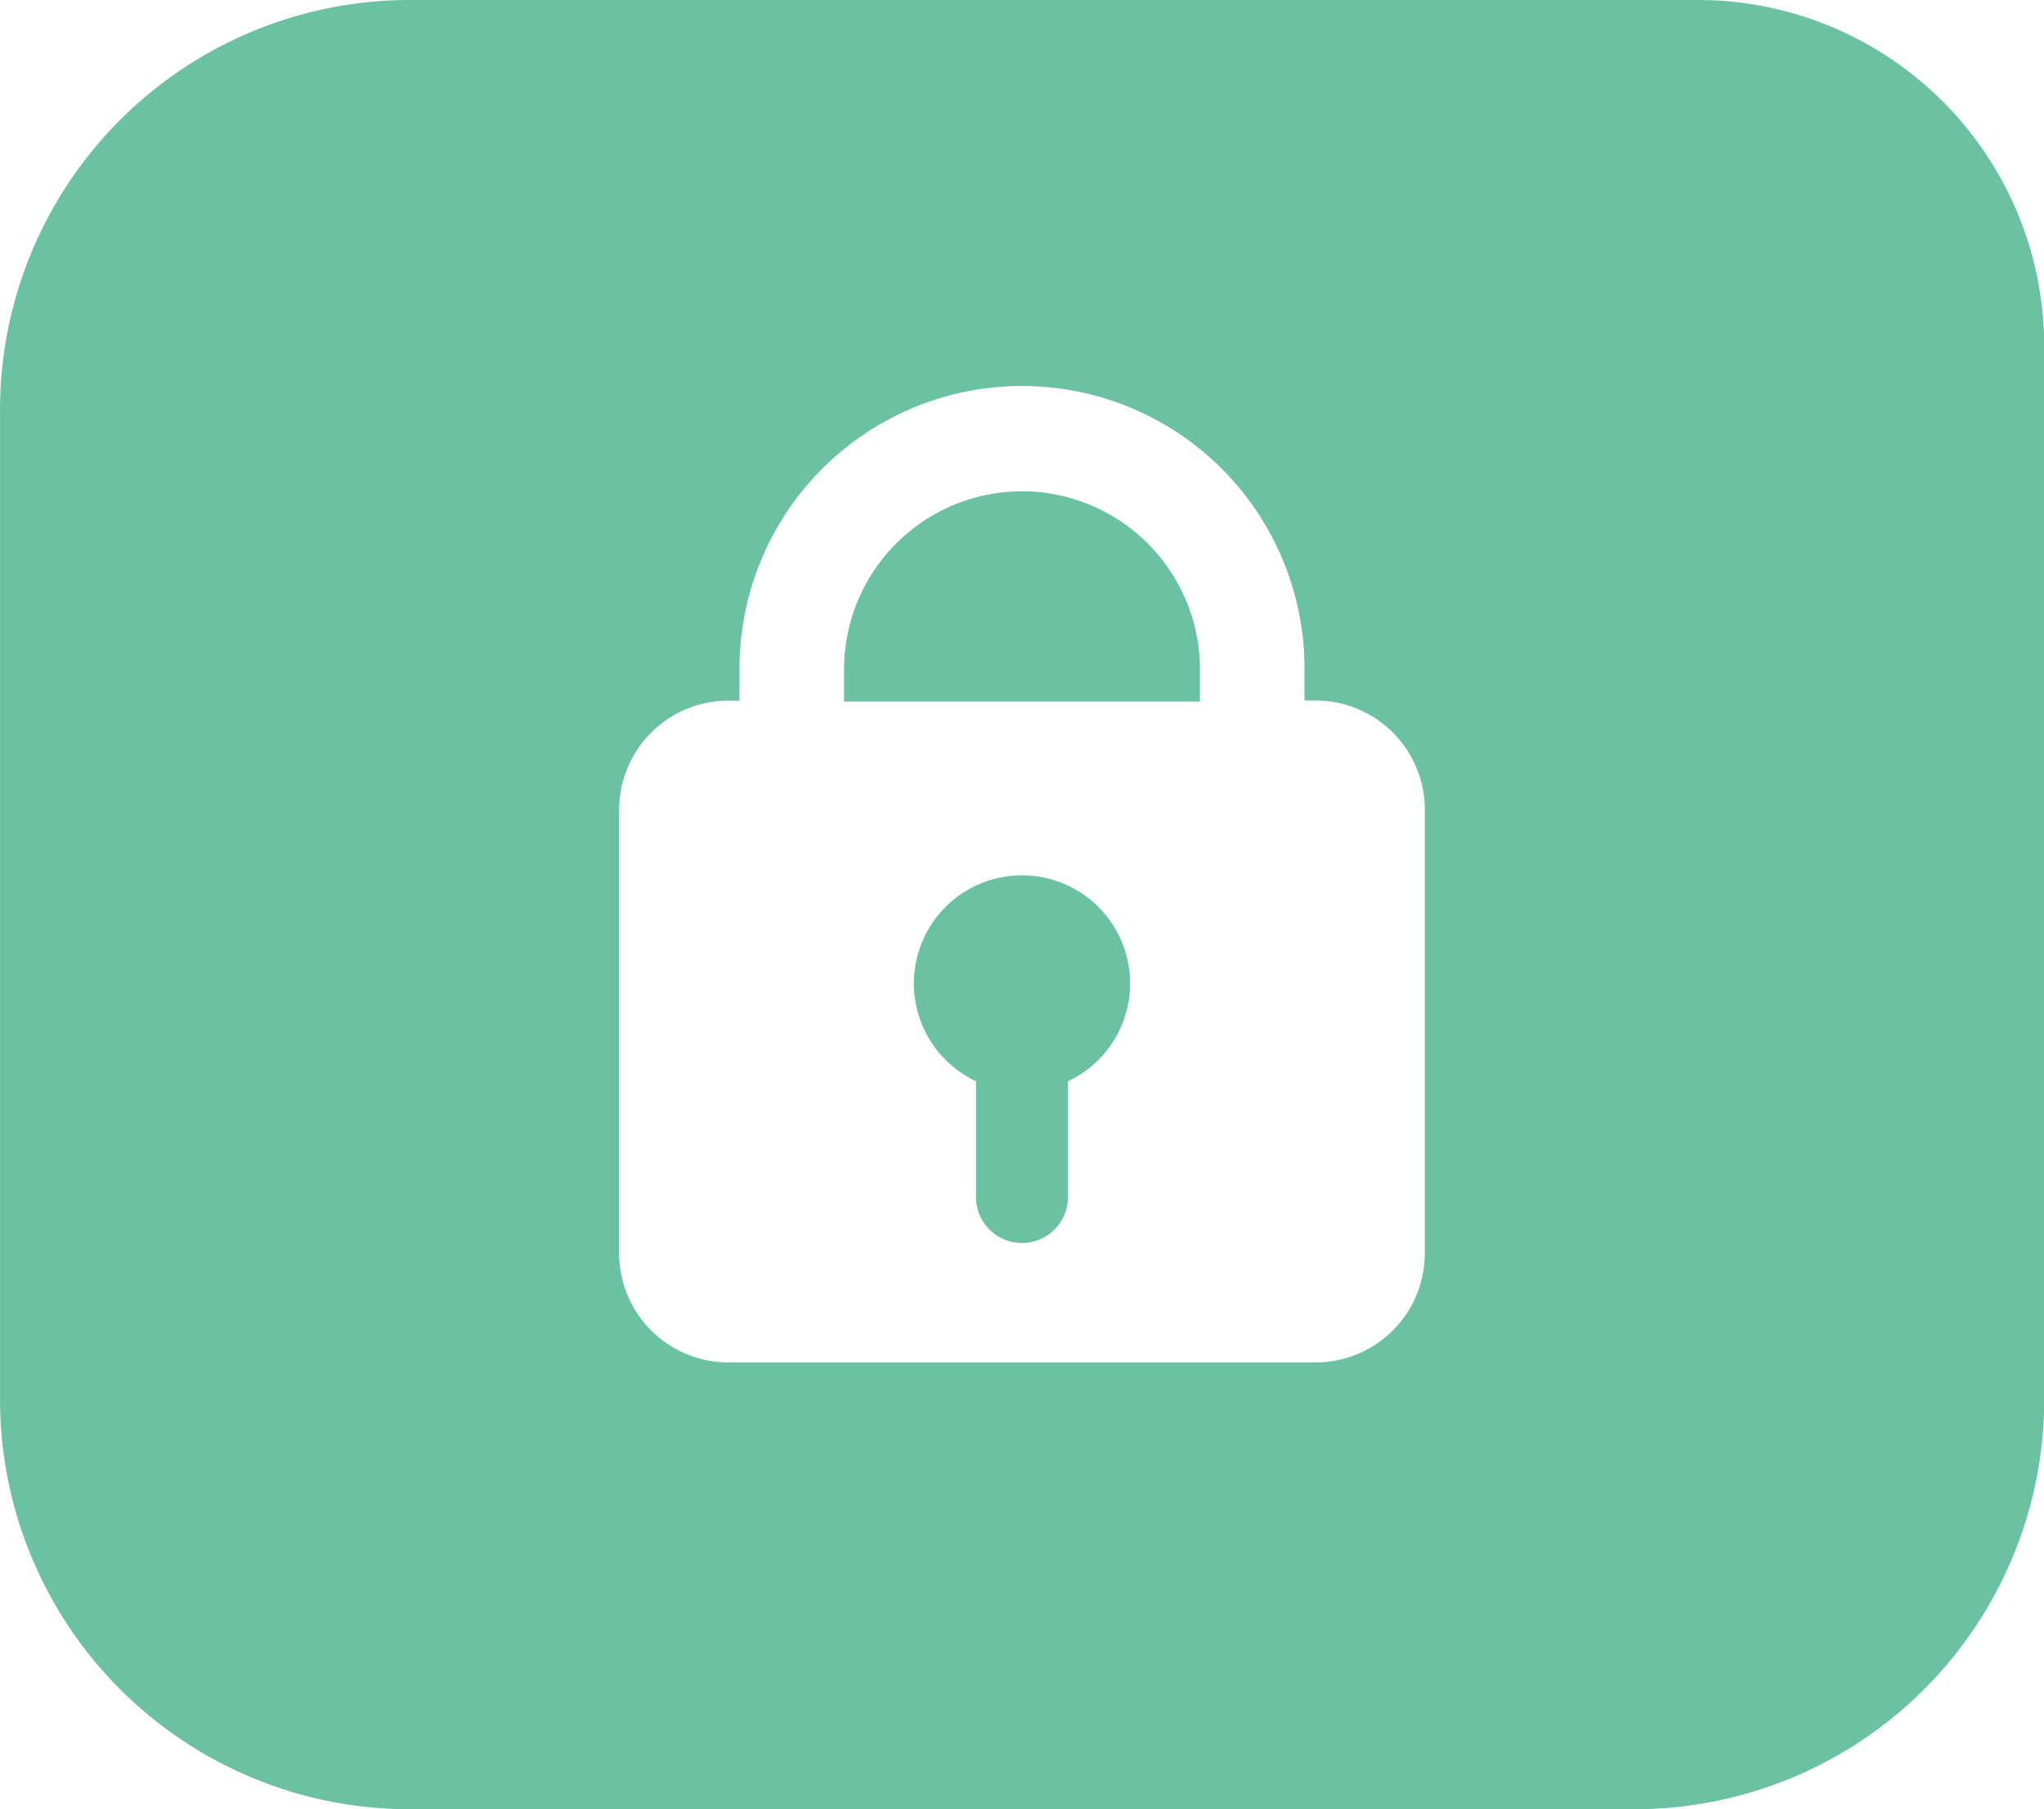 <svg xmlns="http://www.w3.org/2000/svg" width="69.747" height="61.72" viewBox="0 0 69.747 61.72">
  <g id="icon-shoptelosec-arming" transform="translate(-220.192 -859.222)">
    <path id="Path_5102" data-name="Path 5102" d="M278.193,859.222h-44.1a13.98,13.98,0,0,0-13.9,13.982v33.758a13.98,13.98,0,0,0,13.9,13.98h41.953a13.98,13.98,0,0,0,13.9-13.98V871.04A11.816,11.816,0,0,0,278.193,859.222Zm-9.382,42.74a3.728,3.728,0,0,1-3.717,3.738H245.036a3.728,3.728,0,0,1-3.717-3.738v-15.1a3.728,3.728,0,0,1,3.717-3.738h.389V882.03a9.64,9.64,0,1,1,19.281,0v1.089h.389a3.729,3.729,0,0,1,3.717,3.738Z" transform="translate(0 0)" fill="#6bc2a3"/>
    <path id="Path_5103" data-name="Path 5103" d="M241.714,868.142a6.078,6.078,0,0,0-6.072,6.072v1.1h12.145v-1.1A6.079,6.079,0,0,0,241.714,868.142Z" transform="translate(13.351 7.84)" fill="#6bc2a3"/>
    <path id="Path_5104" data-name="Path 5104" d="M240.59,875.127a3.686,3.686,0,0,0-1.568,7.023V886.1a1.569,1.569,0,1,0,3.138,0V882.15a3.686,3.686,0,0,0-1.57-7.023Z" transform="translate(14.474 13.957)" fill="#6bc2a3"/>
  </g>
</svg>
